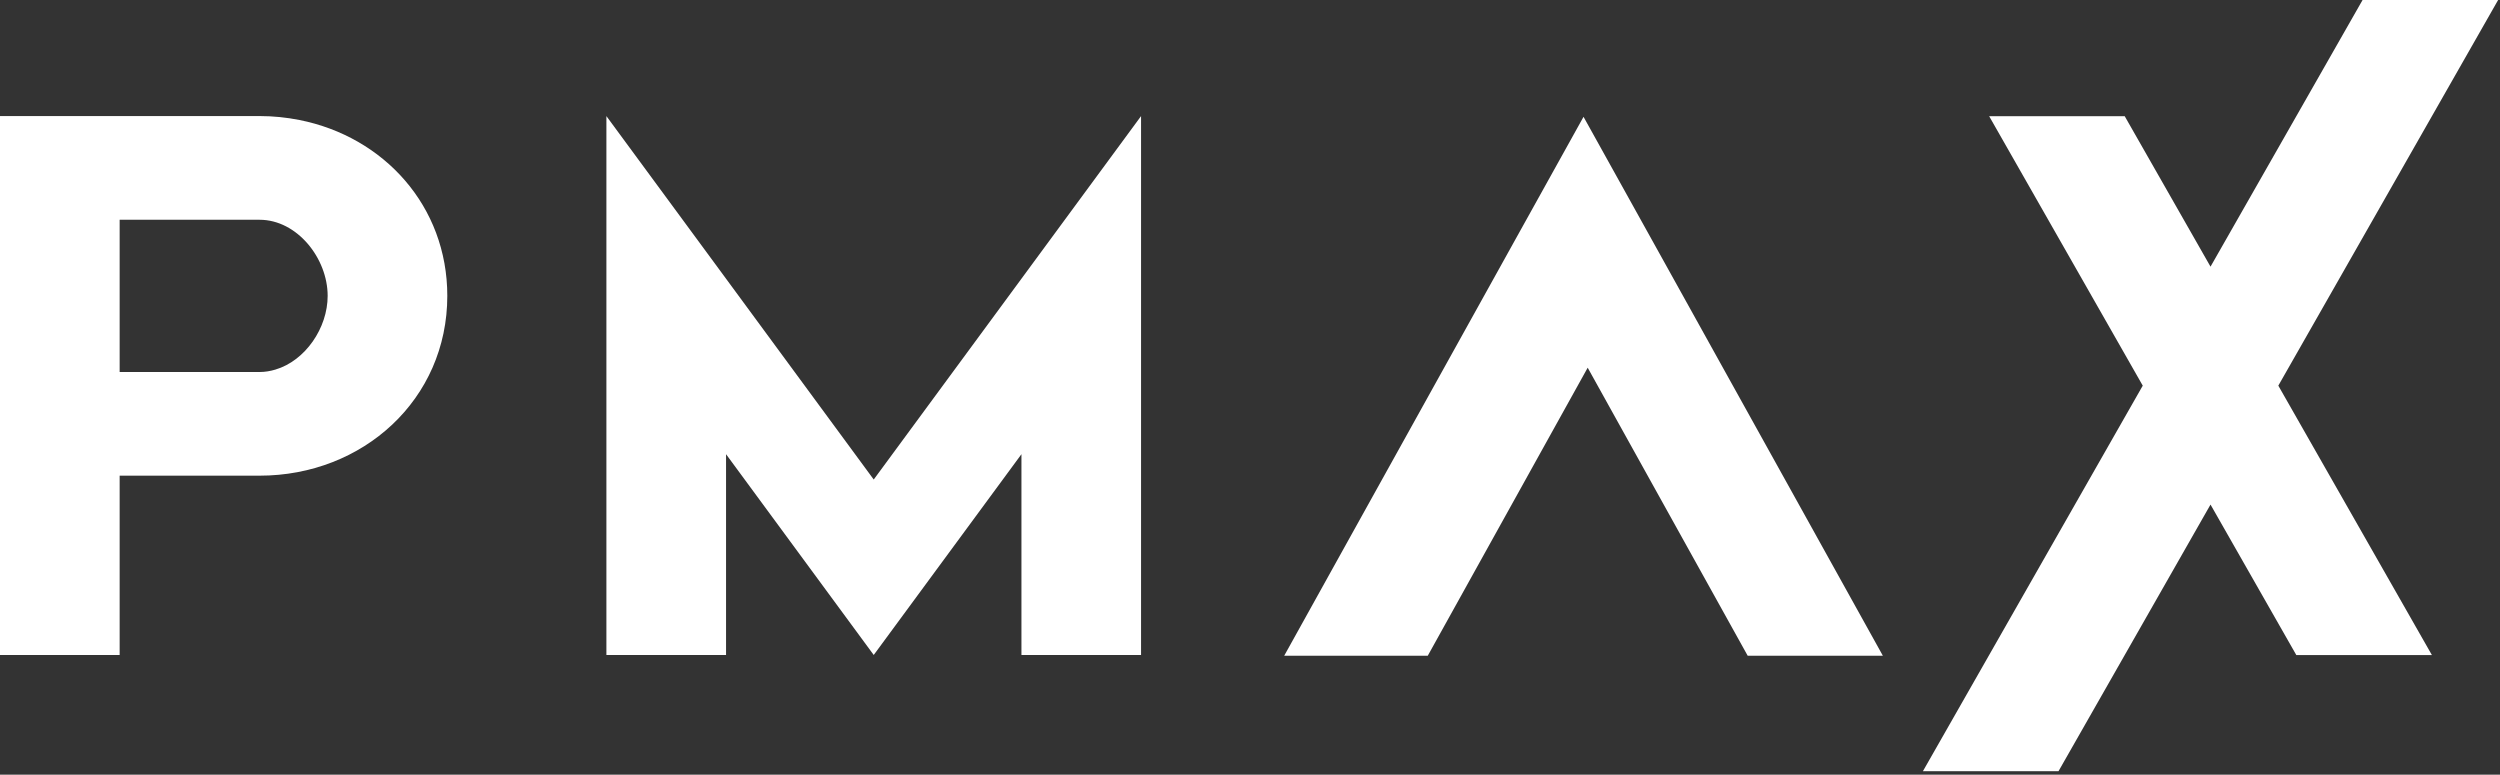 <svg xmlns="http://www.w3.org/2000/svg" xmlns:xlink="http://www.w3.org/1999/xlink" width="668px" height="207px" viewBox="0 0 668 207"><rect x="0" y="0" width="668" height="207" fill="#333333" stroke="none"/><title>pmax-online-logo-black-no-slogan</title><g id="Page-1" stroke="none" stroke-width="1" fill="none" fill-rule="evenodd"><g id="pmax-online-logo-black-no-slogan" fill="#FFFFFF" fill-rule="nonzero"><path d="M631.28,0 L590.65,71.25 L567.72,31.04 L531.5,31.04 L572.54,103.04 L572.54,103.05 L513.8,206.07 L550.03,206.07 L590.65,134.82 L613.58,175.04 L649.81,175.04 L608.77,103.05 L608.77,103.04 L667.5,0 L631.28,0 L631.28,0 Z M0,31.01 L0,175.01 L31.97,175.01 L31.97,127.1 L69.35,127.1 C97.01,127.1 119.52,106.72 119.52,79.06 C119.52,55.04 102.56,36.53 79.99,32.06 C76.56,31.38 73,31.01 69.35,31.01 L31.97,31.01 L0,31.01 L0,31.01 Z M162.03,31.02 L162.03,77.9 L162.03,175.01 L194,175.01 L194,121.36 L233.46,175.01 L272.93,121.36 L272.93,175.01 L304.89,175.01 L304.89,77.9 L304.89,31.02 L273.41,73.82 L233.46,128.13 L193.52,73.82 L162.03,31.02 L162.03,31.02 Z M423.12,31.21 L405.05,63.73 L343.14,175.21 L381.5,175.21 L424.23,98.25 L466.98,175.21 L503.1,175.21 L442.3,65.73 L423.12,31.21 L423.12,31.21 Z M31.97,58.72 L69.35,58.72 C79.39,58.72 87.55,69.02 87.55,79.06 C87.55,87.63 81.59,96.38 73.59,98.75 C72.23,99.16 70.81,99.4 69.35,99.4 L31.97,99.4 L31.97,58.72 L31.97,58.72 Z" id="path2"></path></g></g></svg>